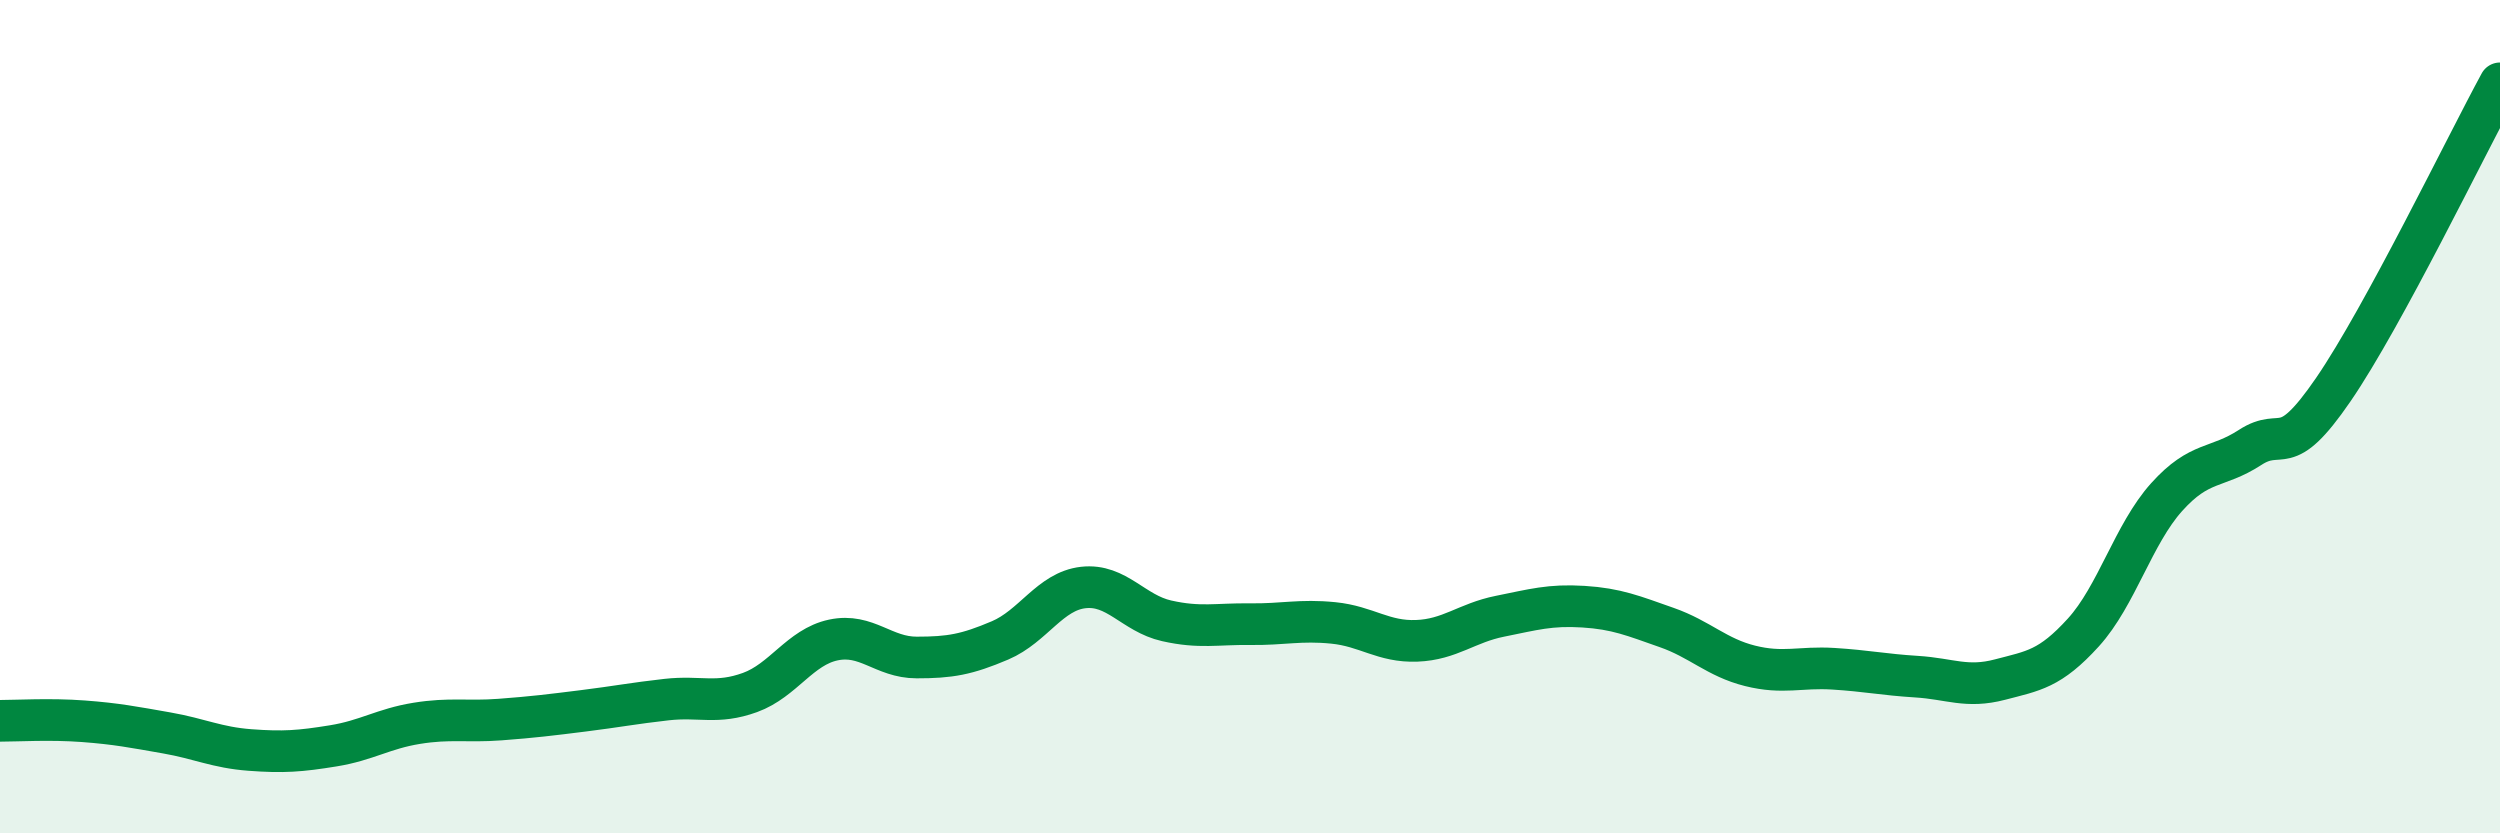 
    <svg width="60" height="20" viewBox="0 0 60 20" xmlns="http://www.w3.org/2000/svg">
      <path
        d="M 0,17.3 C 0.4,17.3 1.2,17.25 2,17.31 C 2.8,17.37 3.2,17.45 4,17.59 C 4.8,17.73 5.2,17.94 6,18 C 6.8,18.06 7.2,18.03 8,17.9 C 8.8,17.77 9.2,17.49 10,17.36 C 10.8,17.23 11.2,17.33 12,17.27 C 12.8,17.21 13.2,17.16 14,17.06 C 14.8,16.96 15.2,16.88 16,16.79 C 16.8,16.7 17.2,16.91 18,16.62 C 18.8,16.33 19.2,15.53 20,15.36 C 20.8,15.19 21.2,15.78 22,15.78 C 22.8,15.78 23.2,15.71 24,15.37 C 24.8,15.03 25.2,14.19 26,14.1 C 26.8,14.01 27.2,14.72 28,14.9 C 28.8,15.08 29.2,14.97 30,14.98 C 30.8,14.99 31.2,14.87 32,14.95 C 32.8,15.03 33.2,15.41 34,15.38 C 34.8,15.35 35.2,14.95 36,14.79 C 36.8,14.63 37.2,14.51 38,14.56 C 38.8,14.61 39.2,14.78 40,15.06 C 40.8,15.34 41.2,15.78 42,15.98 C 42.8,16.18 43.2,16 44,16.05 C 44.8,16.1 45.2,16.19 46,16.24 C 46.8,16.29 47.2,16.52 48,16.31 C 48.8,16.1 49.2,16.06 50,15.18 C 50.8,14.3 51.2,12.82 52,11.93 C 52.8,11.04 53.2,11.26 54,10.74 C 54.8,10.22 54.8,11.1 56,9.35 C 57.2,7.6 59.2,3.47 60,2L60 20L0 20Z"
        fill="#008740"
        opacity="0.1"
        stroke-linecap="round"
        stroke-linejoin="round"
      />
      <path
        d="M 0,17.3 C 0.4,17.3 1.2,17.25 2,17.31 C 2.8,17.37 3.2,17.45 4,17.59 C 4.8,17.73 5.2,17.94 6,18 C 6.8,18.06 7.2,18.03 8,17.9 C 8.8,17.77 9.2,17.49 10,17.36 C 10.8,17.23 11.2,17.33 12,17.27 C 12.8,17.21 13.2,17.16 14,17.06 C 14.8,16.96 15.2,16.88 16,16.79 C 16.8,16.7 17.2,16.91 18,16.62 C 18.8,16.33 19.2,15.53 20,15.36 C 20.8,15.19 21.2,15.78 22,15.78 C 22.8,15.78 23.2,15.71 24,15.37 C 24.8,15.03 25.2,14.19 26,14.1 C 26.8,14.01 27.2,14.72 28,14.9 C 28.8,15.08 29.2,14.97 30,14.98 C 30.8,14.99 31.2,14.87 32,14.95 C 32.8,15.03 33.2,15.41 34,15.38 C 34.8,15.35 35.2,14.95 36,14.79 C 36.8,14.63 37.2,14.51 38,14.56 C 38.8,14.61 39.2,14.78 40,15.06 C 40.8,15.34 41.2,15.78 42,15.98 C 42.8,16.18 43.2,16 44,16.05 C 44.8,16.1 45.2,16.19 46,16.24 C 46.8,16.29 47.2,16.52 48,16.31 C 48.8,16.1 49.2,16.06 50,15.18 C 50.8,14.3 51.2,12.82 52,11.93 C 52.8,11.04 53.2,11.26 54,10.74 C 54.8,10.22 54.8,11.1 56,9.35 C 57.2,7.6 59.2,3.47 60,2"
        stroke="#008740"
        stroke-width="1"
        fill="none"
        stroke-linecap="round"
        stroke-linejoin="round"
      />
    </svg>
  